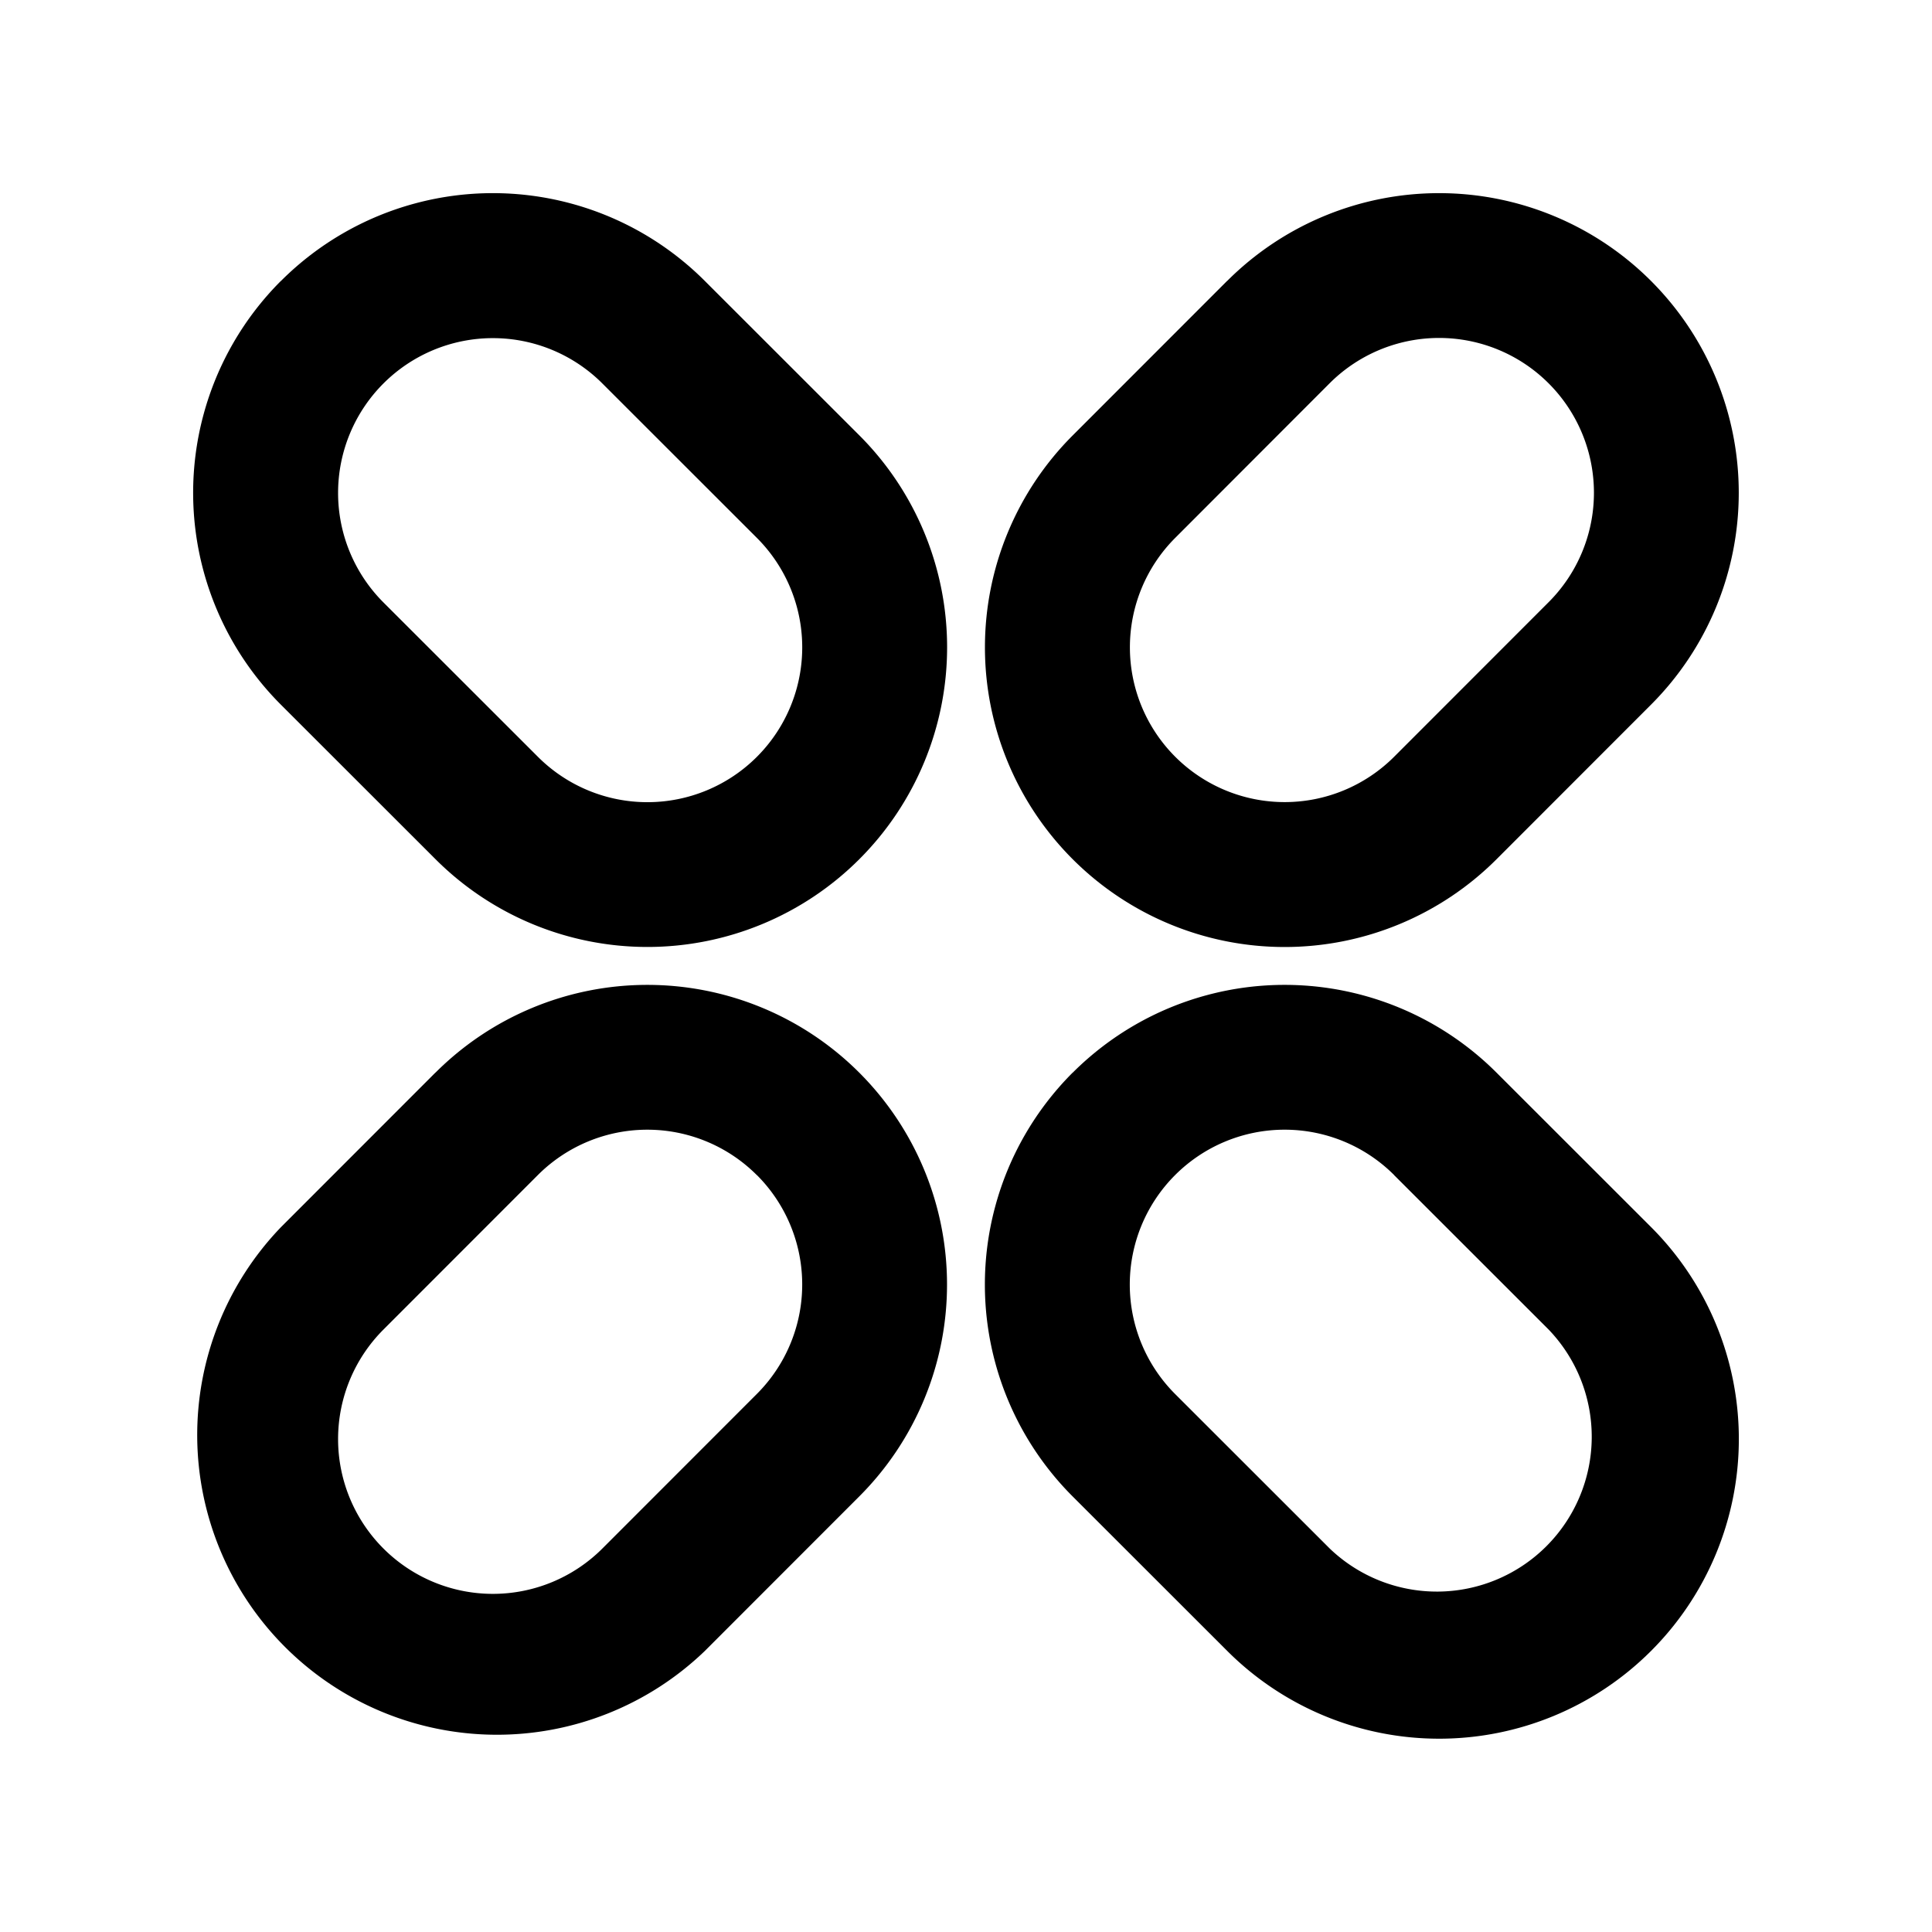 <svg xmlns="http://www.w3.org/2000/svg" width="20" height="20" fill="currentColor" viewBox="0 0 20 20"><path fill-rule="evenodd" d="M6.236 3.97a1.602 1.602 0 1 0-2.267 2.266l1.6 1.599a1.602 1.602 0 1 0 2.266-2.267l-1.6-1.599ZM2.909 2.908a3.102 3.102 0 0 1 4.387 0l1.6 1.599a3.102 3.102 0 1 1-4.388 4.387l-1.6-1.599a3.102 3.102 0 0 1 0-4.387Zm13.122 1.06a1.603 1.603 0 0 0-2.267 0l-1.598 1.6a1.602 1.602 0 1 0 2.266 2.266l1.599-1.6a1.602 1.602 0 0 0 0-2.266Zm-3.327-1.06a3.102 3.102 0 1 1 4.387 4.387l-1.599 1.6a3.102 3.102 0 1 1-4.387-4.388l1.599-1.6Zm-4.87 9.256a1.602 1.602 0 0 0-2.266 0l-1.599 1.6a1.602 1.602 0 1 0 2.267 2.266l1.599-1.6a1.602 1.602 0 0 0 0-2.266Zm-3.326-1.06a3.102 3.102 0 0 1 4.387 4.387l-1.599 1.6a3.103 3.103 0 0 1-4.387-4.388l1.599-1.6Zm6.597 0a3.102 3.102 0 0 1 4.387 0l1.6 1.599a3.102 3.102 0 1 1-4.388 4.387l-1.6-1.599a3.102 3.102 0 0 1 0-4.387Zm3.327 1.06a1.602 1.602 0 1 0-2.267 2.267l1.6 1.599a1.603 1.603 0 0 0 2.266-2.267l-1.6-1.599Z" clip-rule="evenodd"/></svg>
